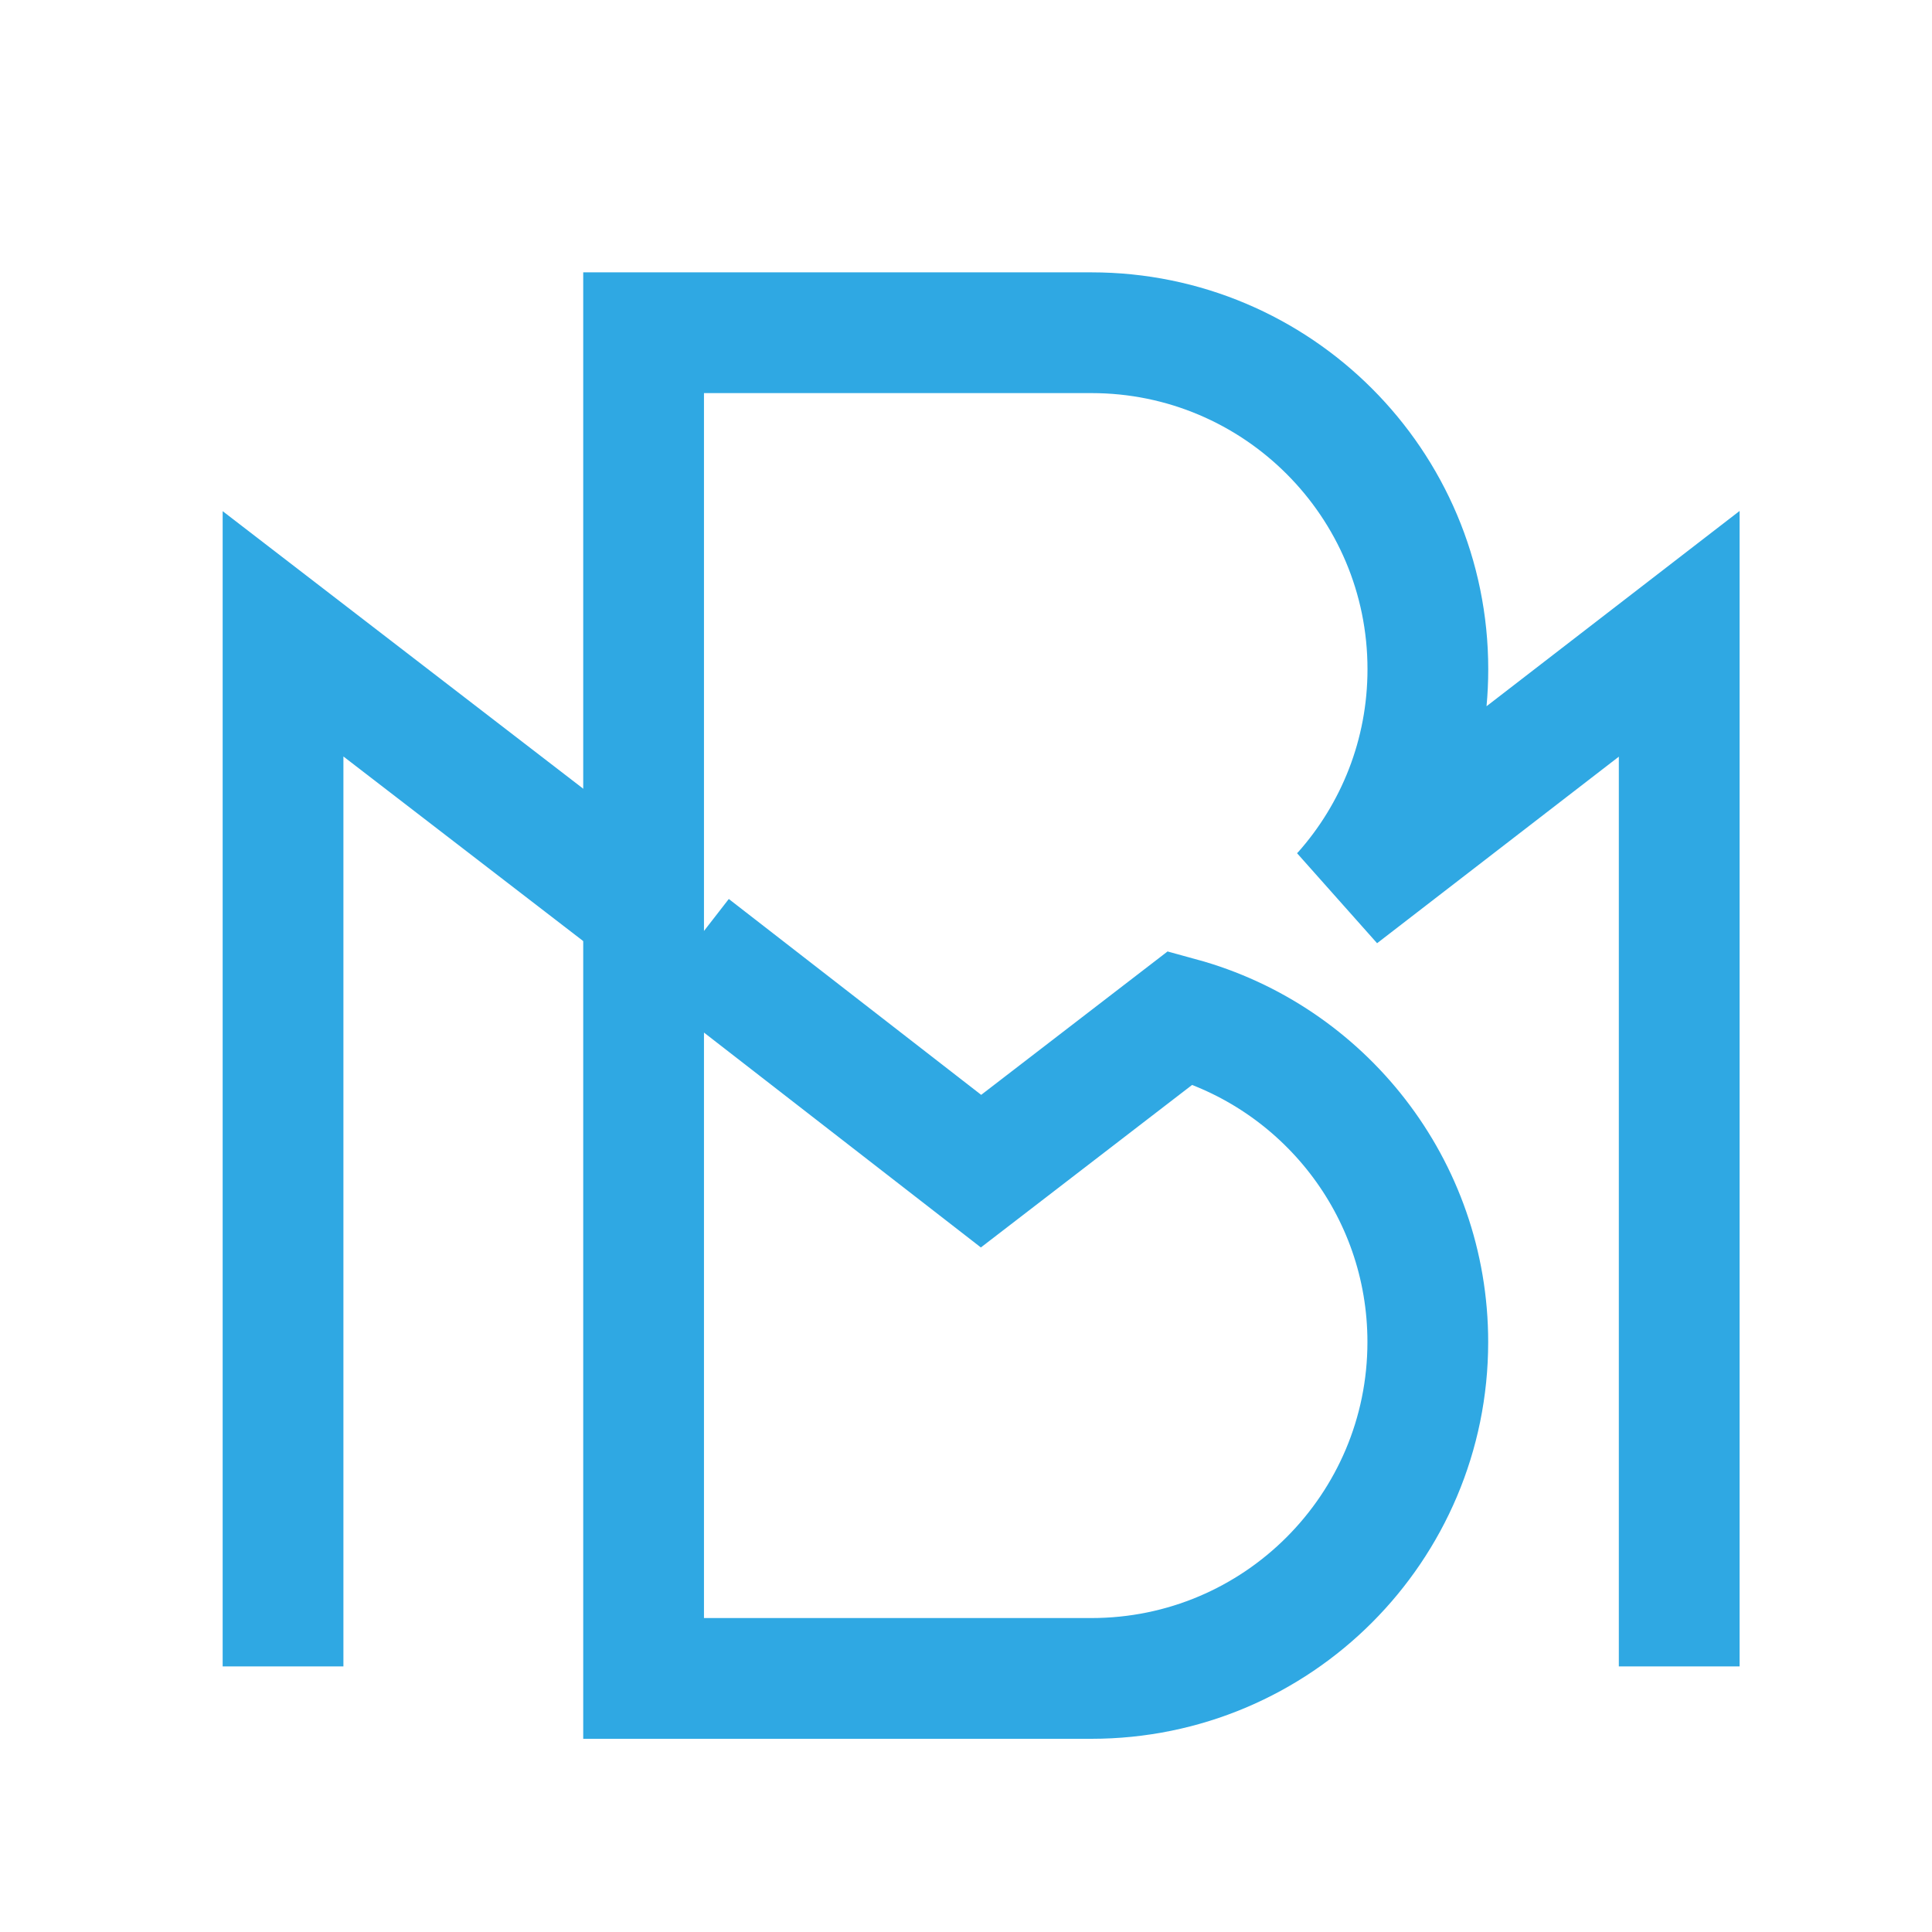 <?xml version="1.0" encoding="utf-8"?>
<!-- Generator: Adobe Illustrator 16.0.0, SVG Export Plug-In . SVG Version: 6.00 Build 0)  -->
<!DOCTYPE svg PUBLIC "-//W3C//DTD SVG 1.1//EN" "http://www.w3.org/Graphics/SVG/1.1/DTD/svg11.dtd">
<svg version="1.1" id="Calque_1" xmlns="http://www.w3.org/2000/svg" xmlns:xlink="http://www.w3.org/1999/xlink" x="0px" y="0px"
	 width="32px" height="32px" viewBox="0 0 32 32" enable-background="new 0 0 32 32" xml:space="preserve">
<polyline id="XMLID_7_" fill="none" stroke="#2FA8E3" stroke-width="2" stroke-miterlimit="10" points="4.688,27.601 4.688,10.498 
	10.66,15.095 "/>
<path id="XMLID_4_" fill="none" stroke="#2FA8E3" stroke-width="2" stroke-miterlimit="10" d="M27.813,27.601V10.498l-5.615,4.333
	l0.045-0.046c0.875-0.984,1.407-2.28,1.407-3.701c0-3.078-2.496-5.573-5.572-5.573H10.66v9.583v12.706h7.417
	c1.539,0,2.932-0.623,3.94-1.632c1.008-1.009,1.632-2.401,1.632-3.94c0-2.566-1.735-4.727-4.095-5.373l-3.305,2.543l-4.791-3.718"/>
</svg>
